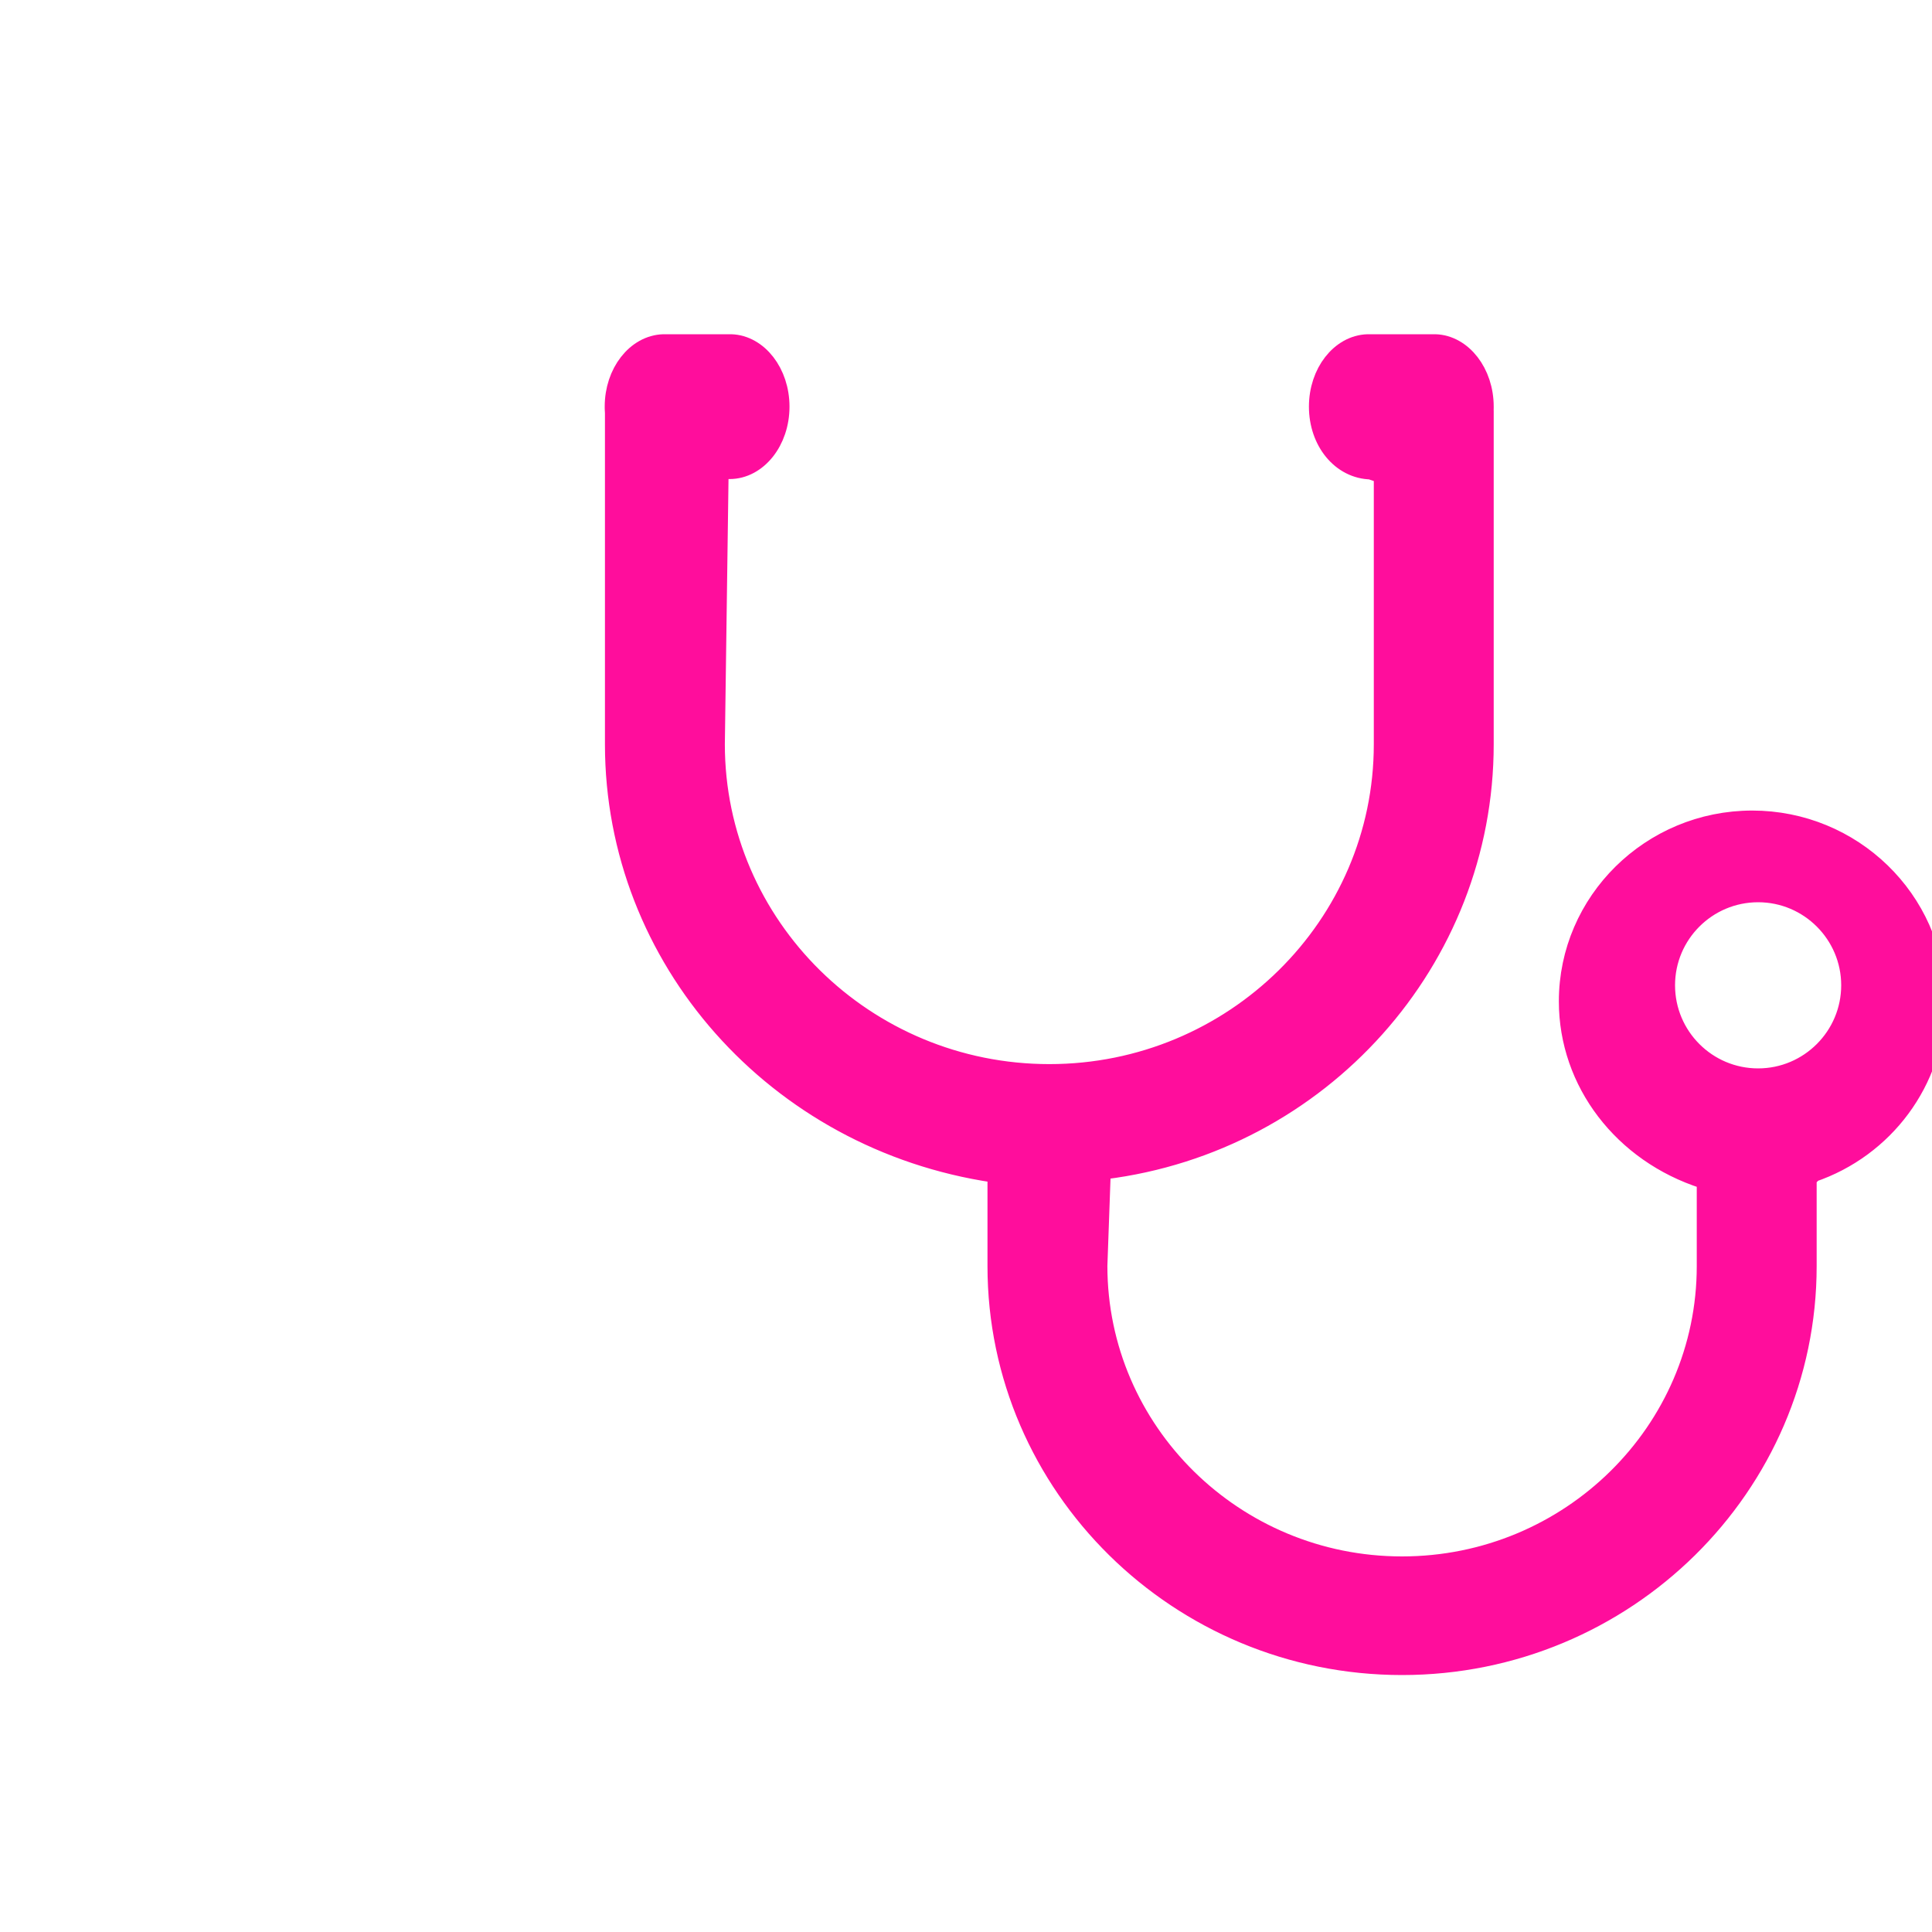 <?xml version="1.0" encoding="UTF-8"?>
<svg width="48px" height="48px" viewBox="0 0 40 50" version="1.1" xmlns="http://www.w3.org/2000/svg" xmlns:xlink="http://www.w3.org/1999/xlink">
    <!-- Generator: Sketch 61.2 (89653) - https://sketch.com -->
    <title>Care_icon_web_pink</title>
    <desc>Created with Sketch.</desc>
    <g id="Care_icon_web_pink" stroke="none" stroke-width="1" fill="none" fill-rule="evenodd">
        <path d="M41.665,30.527 L41.701,30.416 L41.861,30.255 C43.705,29.628 44.966,27.924 45,26.001 L45,25.835 C44.956,23.339 42.881,21.327 40.347,21.327 C37.782,21.327 35.693,23.387 35.693,25.915 C35.693,27.958 37.071,29.759 39.128,30.418 L39.262,30.599 L39.262,32.766 C39.262,37.102 35.683,40.63 31.284,40.63 C26.886,40.63 23.309,37.103 23.309,32.759 L23.395,30.355 L23.564,30.172 C29.112,29.48 33.307,24.795 33.307,19.262 L33.307,10.677 L33.307,10.663 L33.307,10.649 L33.306,10.598 C33.307,10.573 33.307,10.573 33.307,10.56 C33.307,10.552 33.307,10.552 33.307,10.54 L33.307,10.524 C33.307,9.687 32.775,9.019 32.143,9 L30.398,9 C29.758,9.019 29.225,9.686 29.225,10.524 C29.225,11.375 29.775,12.048 30.49,12.058 L30.774,12.154 L30.904,12.335 L30.904,19.262 C30.904,24.02 26.981,27.889 22.157,27.889 C17.332,27.889 13.409,24.02 13.409,19.26 L13.506,12.236 L13.7,12.048 L13.881,12.048 C14.533,12.048 15.082,11.375 15.082,10.524 C15.082,9.687 14.55,9.019 13.918,9 L12.173,9 C11.532,9.019 11,9.686 11,10.521 L11,10.553 C11.001,10.577 11.001,10.577 11.001,10.593 C11.002,10.62 11.002,10.62 11.006,10.684 L11.006,19.262 C11.006,24.762 15.148,29.427 20.741,30.255 L20.906,30.444 L20.906,32.766 C20.906,38.408 25.563,43 31.284,43 C37.008,43 41.665,38.409 41.665,32.766 L41.665,30.527 Z M40.5,23 C41.878,23 43,24.122 43,25.499 C43,26.878 41.878,28 40.5,28 C39.12,28 38,26.88 38,25.499 C38,24.12 39.12,23 40.5,23 Z" id="care" stroke="#FF0D9C" stroke-width="0.7" fill="#FF0D9C" fill-rule="nonzero"></path>
    </g>
</svg>